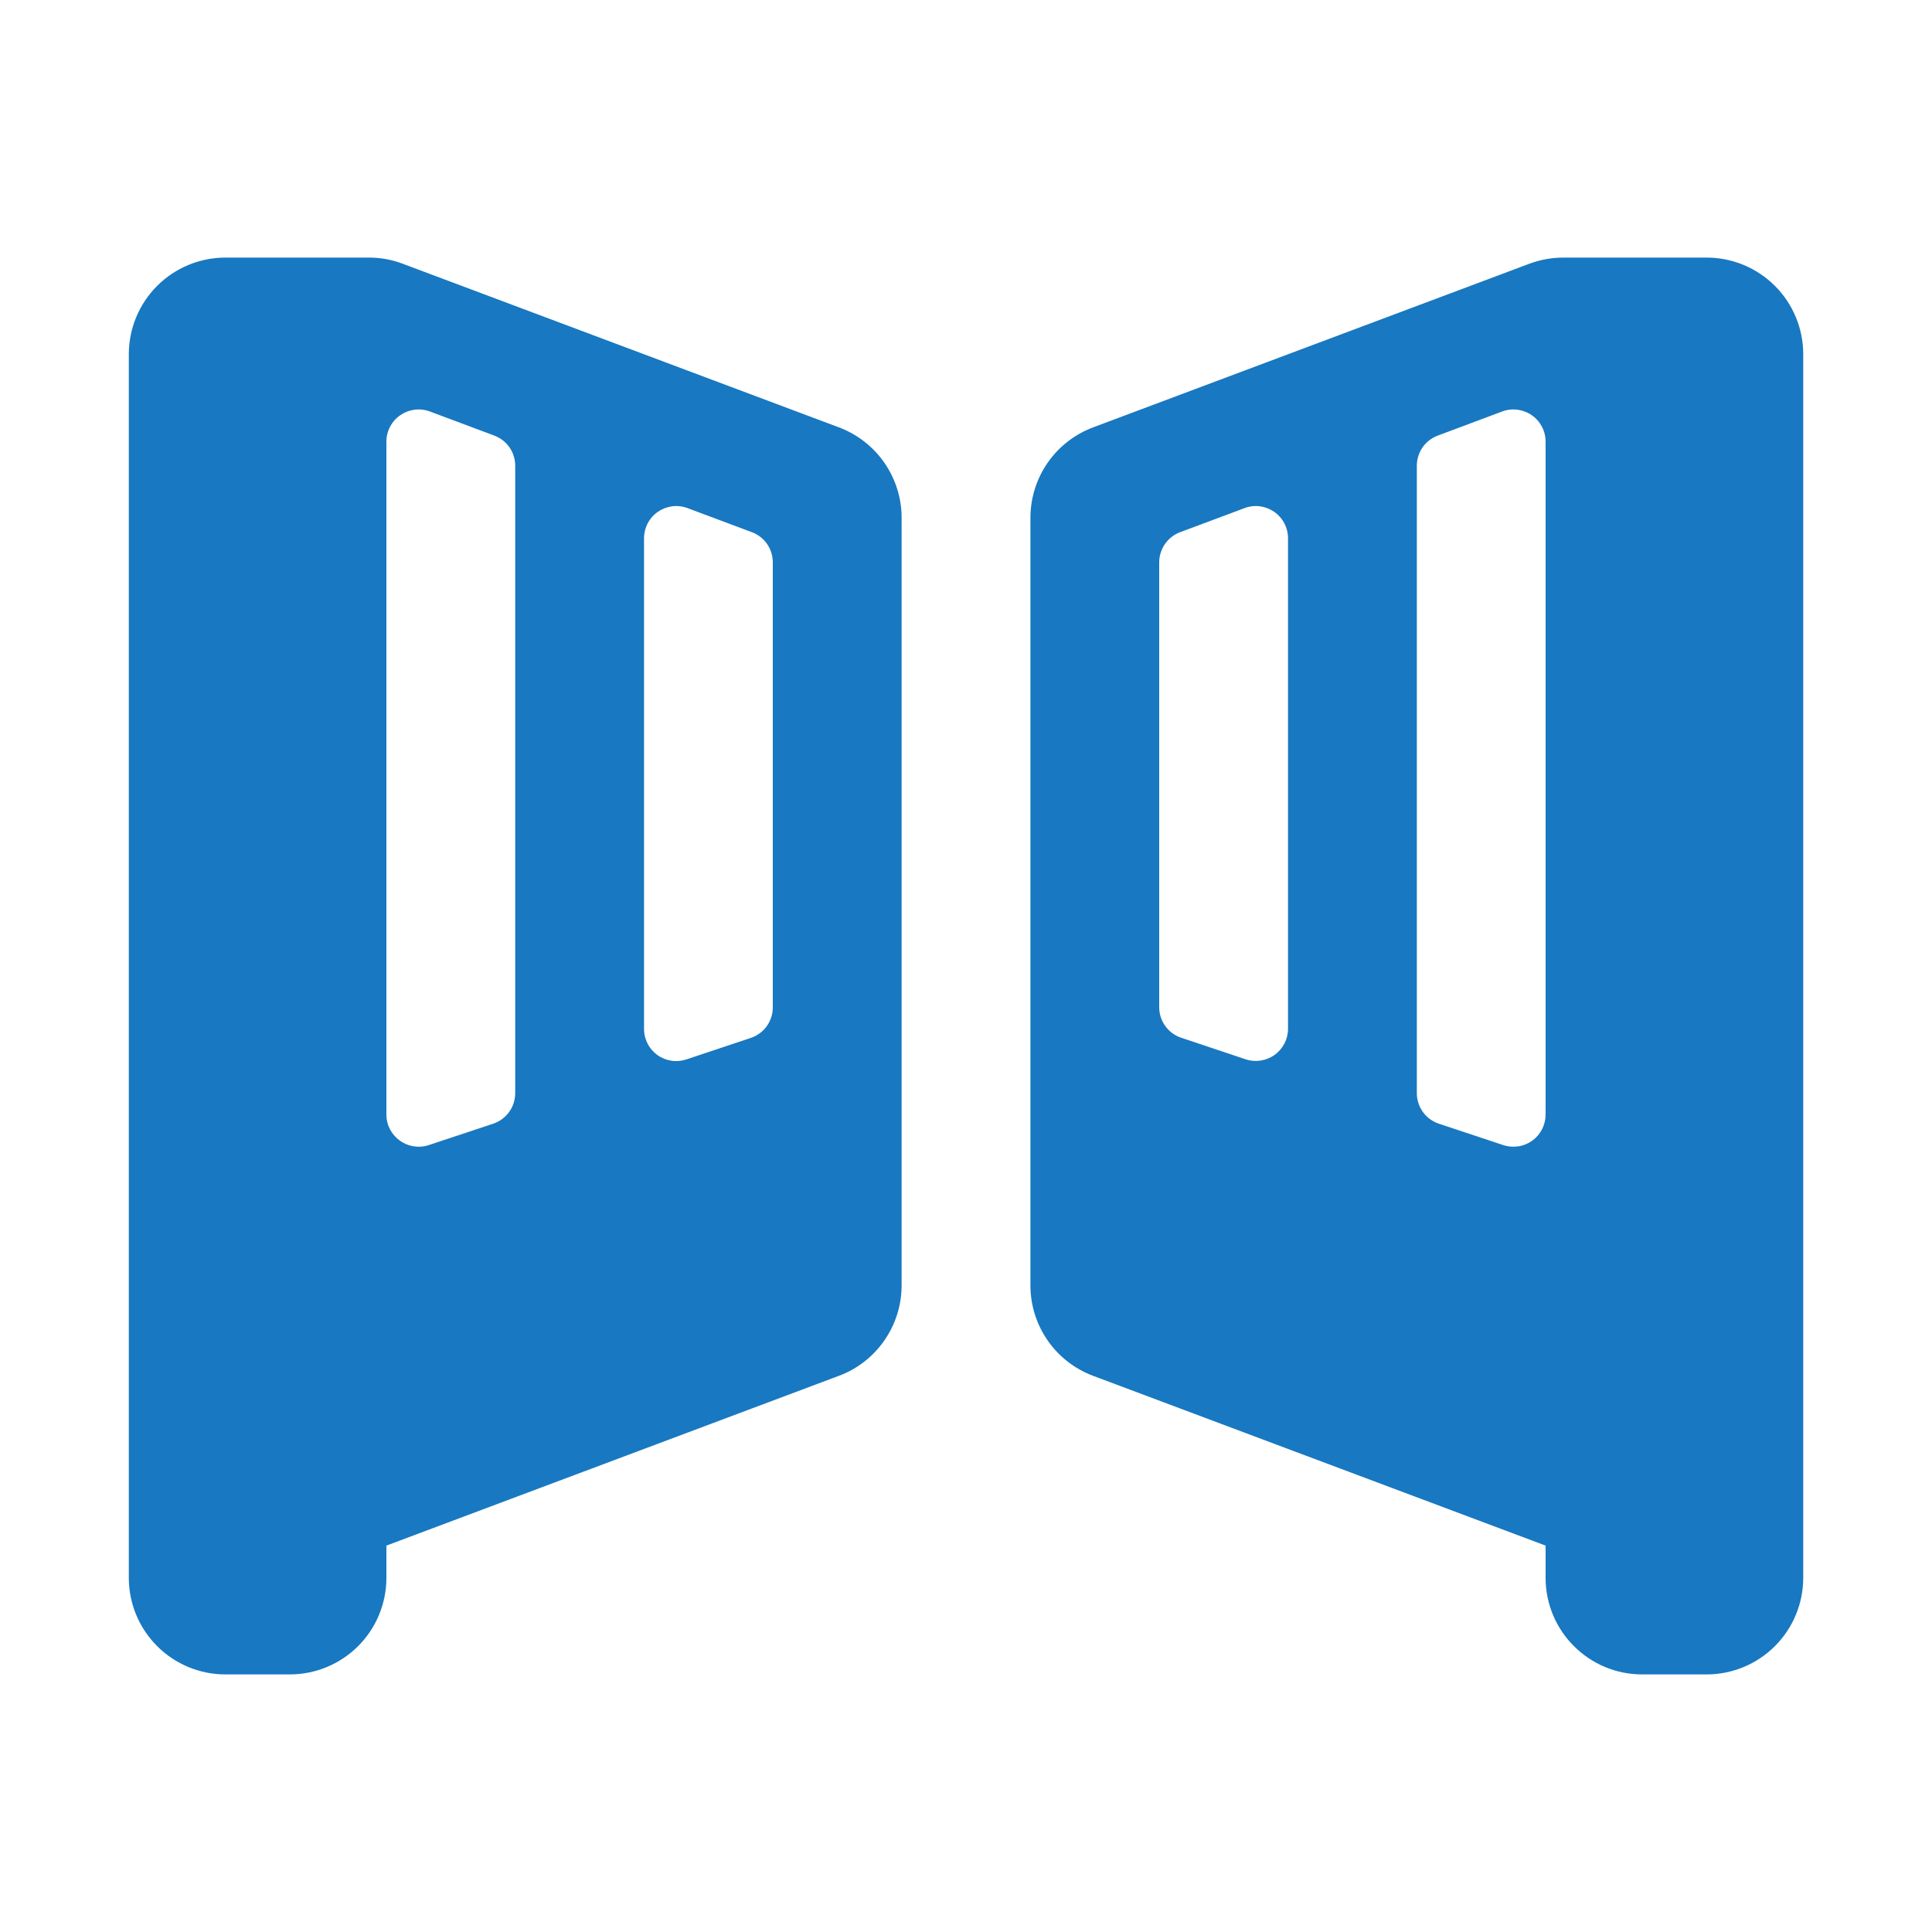 <svg width="40" height="40" viewBox="0 0 40 40" fill="none" xmlns="http://www.w3.org/2000/svg">
<path d="M2.667 7.333C2.667 6.803 2.878 6.294 3.253 5.919C3.628 5.544 4.137 5.333 4.667 5.333H7.638C7.878 5.333 8.118 5.376 8.339 5.461L17.368 8.848C17.75 8.991 18.078 9.247 18.31 9.581C18.542 9.916 18.667 10.313 18.667 10.72V26.613C18.667 27.02 18.542 27.418 18.31 27.752C18.078 28.087 17.75 28.343 17.368 28.485L8 32V32.667C8 33.197 7.79 33.706 7.415 34.081C7.039 34.456 6.531 34.667 6 34.667H4.667C4.137 34.667 3.628 34.456 3.253 34.081C2.878 33.706 2.667 33.197 2.667 32.667V7.333ZM10.667 22.629V9.643C10.667 9.507 10.626 9.375 10.549 9.263C10.471 9.152 10.362 9.066 10.235 9.019L8.902 8.52C8.801 8.482 8.692 8.469 8.585 8.482C8.478 8.496 8.376 8.535 8.288 8.596C8.199 8.657 8.126 8.739 8.076 8.835C8.026 8.93 8 9.036 8 9.144V23.075C8 23.528 8.446 23.851 8.88 23.707L10.214 23.264C10.346 23.219 10.461 23.134 10.543 23.02C10.624 22.906 10.668 22.769 10.667 22.629ZM13.334 11.147V21.299C13.333 21.405 13.358 21.509 13.406 21.604C13.454 21.699 13.524 21.78 13.61 21.843C13.696 21.905 13.796 21.945 13.901 21.961C14.006 21.977 14.113 21.967 14.214 21.933L15.547 21.488C15.68 21.443 15.795 21.358 15.876 21.244C15.957 21.13 16.001 20.993 16 20.853V11.643C16 11.507 15.959 11.375 15.882 11.263C15.805 11.152 15.695 11.066 15.568 11.019L14.235 10.52C14.134 10.482 14.025 10.469 13.919 10.482C13.812 10.496 13.71 10.535 13.621 10.596C13.532 10.657 13.46 10.739 13.41 10.835C13.36 10.93 13.334 11.039 13.334 11.147ZM37.334 7.333C37.334 6.803 37.123 6.294 36.748 5.919C36.373 5.544 35.864 5.333 35.334 5.333H32.363C32.123 5.334 31.886 5.377 31.662 5.461L22.632 8.848C22.251 8.991 21.922 9.247 21.69 9.581C21.458 9.916 21.334 10.313 21.334 10.72V26.613C21.334 27.02 21.458 27.418 21.69 27.752C21.922 28.087 22.251 28.343 22.632 28.485L32 32V32.667C32 33.771 32.896 34.667 34 34.667H35.334C35.864 34.667 36.373 34.456 36.748 34.081C37.123 33.706 37.334 33.197 37.334 32.667V7.333ZM29.787 23.264C29.654 23.219 29.539 23.134 29.458 23.02C29.377 22.906 29.333 22.769 29.334 22.629V9.643C29.334 9.507 29.375 9.375 29.452 9.263C29.529 9.152 29.639 9.066 29.766 9.019L31.099 8.52C31.2 8.482 31.308 8.469 31.415 8.482C31.522 8.496 31.625 8.535 31.713 8.596C31.802 8.657 31.874 8.739 31.924 8.835C31.974 8.93 32 9.036 32 9.144V23.075C32 23.181 31.975 23.285 31.927 23.379C31.879 23.473 31.809 23.555 31.723 23.617C31.637 23.678 31.537 23.719 31.432 23.734C31.328 23.75 31.221 23.741 31.12 23.707L29.787 23.264ZM26.667 11.144V21.296C26.668 21.402 26.643 21.507 26.595 21.601C26.546 21.696 26.476 21.778 26.39 21.84C26.304 21.902 26.205 21.942 26.1 21.958C25.995 21.974 25.887 21.965 25.787 21.931L24.454 21.485C24.322 21.441 24.207 21.356 24.125 21.242C24.044 21.129 24 20.993 24 20.853V11.643C24 11.507 24.042 11.375 24.119 11.263C24.196 11.152 24.305 11.066 24.432 11.019L25.766 10.52C25.866 10.482 25.975 10.469 26.082 10.482C26.189 10.496 26.291 10.535 26.38 10.596C26.468 10.657 26.541 10.739 26.591 10.835C26.641 10.93 26.667 11.036 26.667 11.144Z" fill="#1878C1"/>
</svg>
